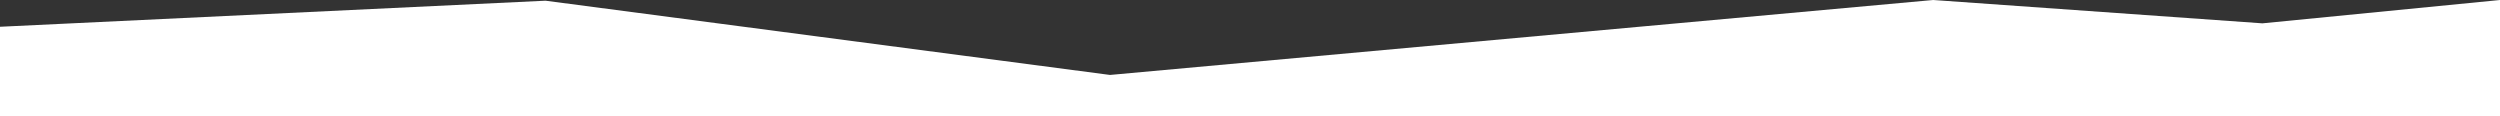 <?xml version="1.0" encoding="UTF-8"?>
<svg xmlns="http://www.w3.org/2000/svg" width="996.354" height="46.346" viewBox="0 0 996.354 46.346">
  <rect x="0" y="0" width="996.354" height="46.346" fill="#333333" stroke="none"/>
  <path id="Path_10" data-name="Path 10" d="M449,1318.438l217.407-10.385,224.979,29.585,328.059-29.867,131.212,9.3,94.7-9.3v46.346H449Z" transform="translate(-449 -1307.771)" fill="#fff"></path>
</svg>
